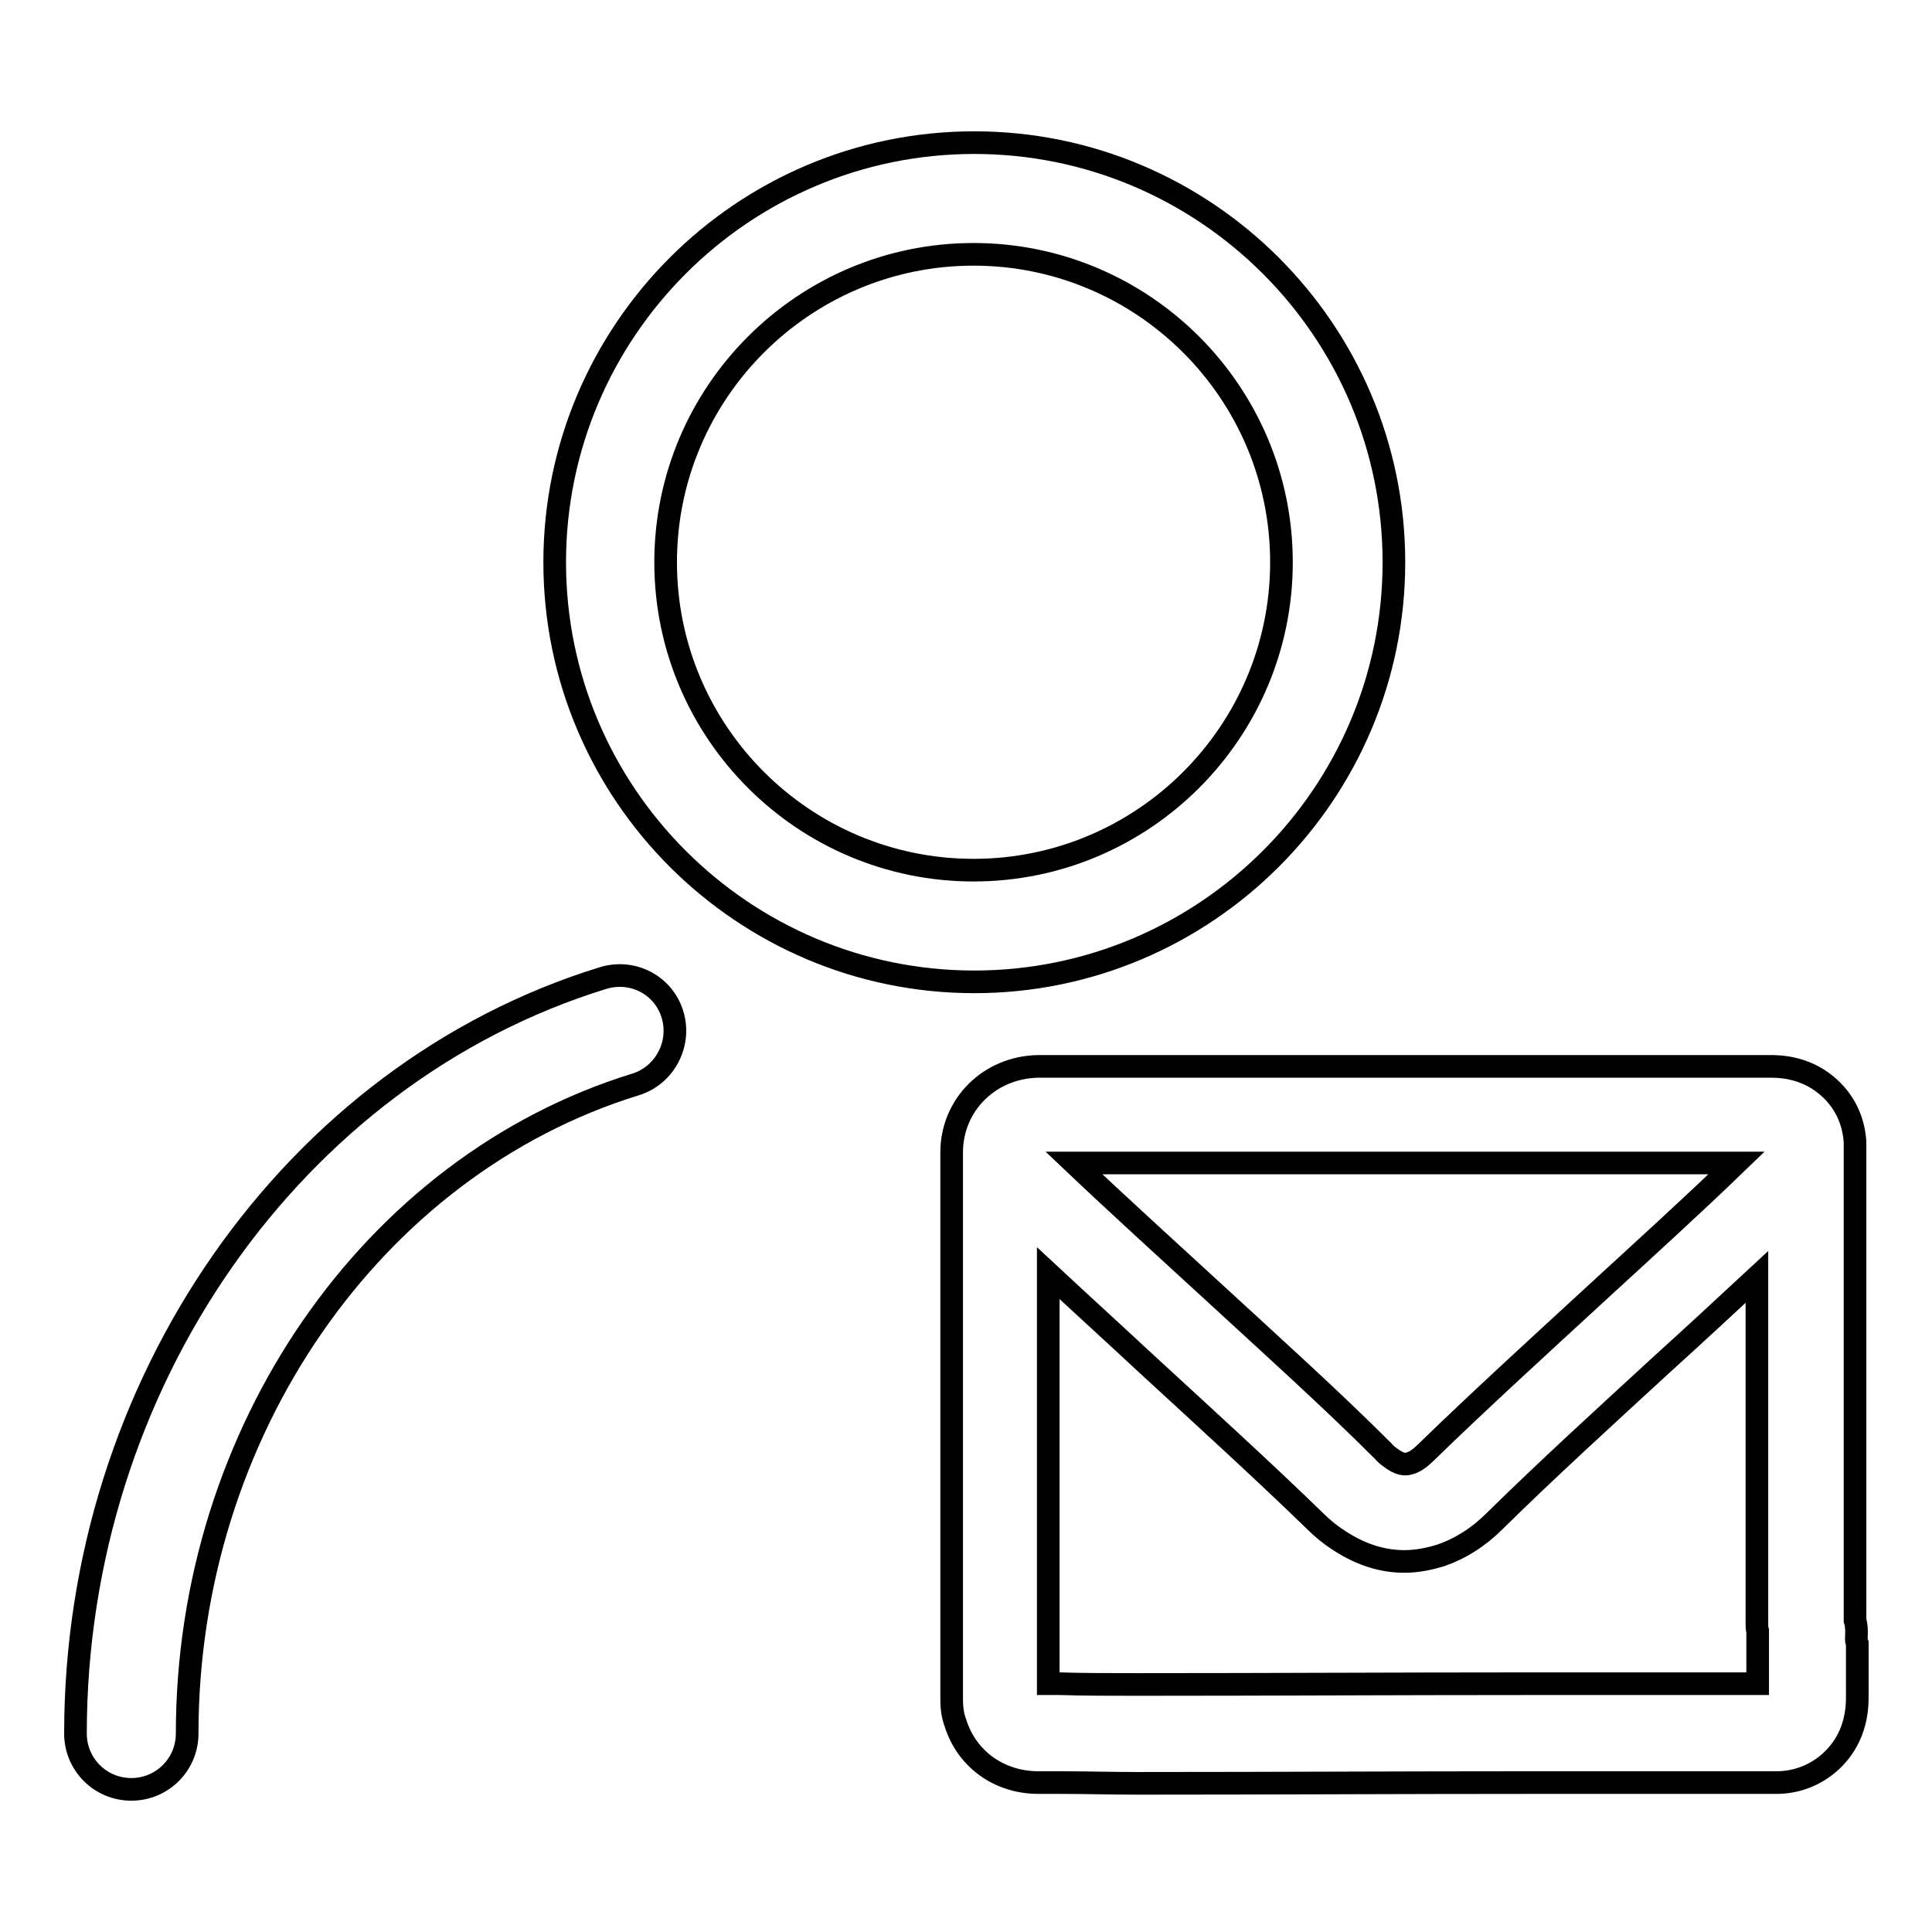 <?xml version="1.0" encoding="utf-8"?>
<!-- Svg Vector Icons : http://www.onlinewebfonts.com/icon -->
<!DOCTYPE svg PUBLIC "-//W3C//DTD SVG 1.1//EN" "http://www.w3.org/Graphics/SVG/1.1/DTD/svg11.dtd">
<svg version="1.1" xmlns="http://www.w3.org/2000/svg" xmlns:xlink="http://www.w3.org/1999/xlink" x="0px" y="0px" viewBox="0 0 256 256" enable-background="new 0 0 256 256" xml:space="preserve">
<g> <path stroke-width="3" fill-opacity="0" stroke="#000000"  d="M246,216.2c0-0.6-0.1-1.2-0.2-1.5c0-2.1,0-4.2,0-6.3l0-8.7c0-14.8,0-29.5,0-44.3l0-0.4c0-1,0-1.4,0-1.7 c0-0.2,0-0.3,0-0.5c0-0.4,0-0.9,0-1.5c-0.2-3-1.5-5.6-3.8-7.5c-3-2.5-6.4-2.5-7.5-2.5l-96.5,0l-0.1,0l-0.3,0 c-6.5,0.1-11.5,5.1-11.5,11.4c0,16,0,32.4,0,48.1c0,8,0,16,0,24.1c0,0.8,0,2.1,0.5,3.4c1.5,4.8,5.8,7.9,11,7.9l2.9,0 c3.3,0,6.7,0.1,10.1,0.1h0.7c17.1,0,34.2-0.1,51.3-0.1l13.8,0l5.3,0c4.4,0,8.9,0,13.3,0h0.4c2.4,0,4.7-0.8,6.6-2.3 c1.9-1.5,4.1-4.3,4.1-8.9c0-2.1,0-4.6,0-7.2C245.9,217.4,246,216.8,246,216.2z M230.1,154.1c-5.9,5.7-12.3,11.5-18.5,17.2 c-7.6,7-15.5,14.2-22.6,21.1c-0.8,0.8-1.5,1.3-2.2,1.5c-0.4,0.1-1,0.3-2.2-0.5c-0.4-0.3-0.9-0.6-1.3-1.1c-7-7-14.9-14.1-22.5-21.1 c-6.2-5.7-12.6-11.5-18.5-17.1L230.1,154.1z M232.9,217.1c0,2.1,0,4.1,0,6c-3.8,0-7.6,0-11.5,0l-3.4,0l-15.7,0 c-17.1,0-34.2,0.1-51.2,0.1l-0.7,0c-3.3,0-6.7,0-10-0.1l-1.5,0c0-7.5,0-15,0-22.5c0-10.5,0-21.2,0-31.9c4.3,4,8.8,8.1,13.1,12.1 c7.5,6.9,15.3,14,22.2,20.7c1,1,2.1,1.9,3.2,2.6c3.2,2.1,6.1,2.8,8.7,2.8c1.8,0,3.5-0.4,4.8-0.8c2.6-0.9,5-2.4,7.2-4.6 c6.9-6.8,14.7-13.9,22.2-20.8c4.2-3.8,8.4-7.7,12.5-11.5c0,10.1,0,20.2,0,30.3v8.7c0,2.3,0,4.6,0,6.9c0,0.4,0,0.7,0.1,1 C232.9,216.5,232.9,216.8,232.9,217.1z M79.9,129.6C38.7,142.3,10,183.5,10,229.7c0,4.1,3.3,7.4,7.4,7.4c4.1,0,7.4-3.3,7.4-7.4 c0-39.8,24.4-75.2,59.4-86c3.9-1.2,6.1-5.4,4.9-9.3C87.9,130.5,83.8,128.4,79.9,129.6z M184.7,74.5c0-30.7-25-55.6-55.6-55.6 c-30.7,0-55.6,25-55.6,55.6c0,30.7,25,55.6,55.6,55.6C159.7,130.1,184.7,105.2,184.7,74.5z M88.2,74.5c0-22.5,18.3-40.8,40.8-40.8 c22.5,0,40.8,18.3,40.8,40.8c0,22.5-18.3,40.8-40.8,40.8C106.5,115.3,88.2,97,88.2,74.5z"/></g>
</svg>